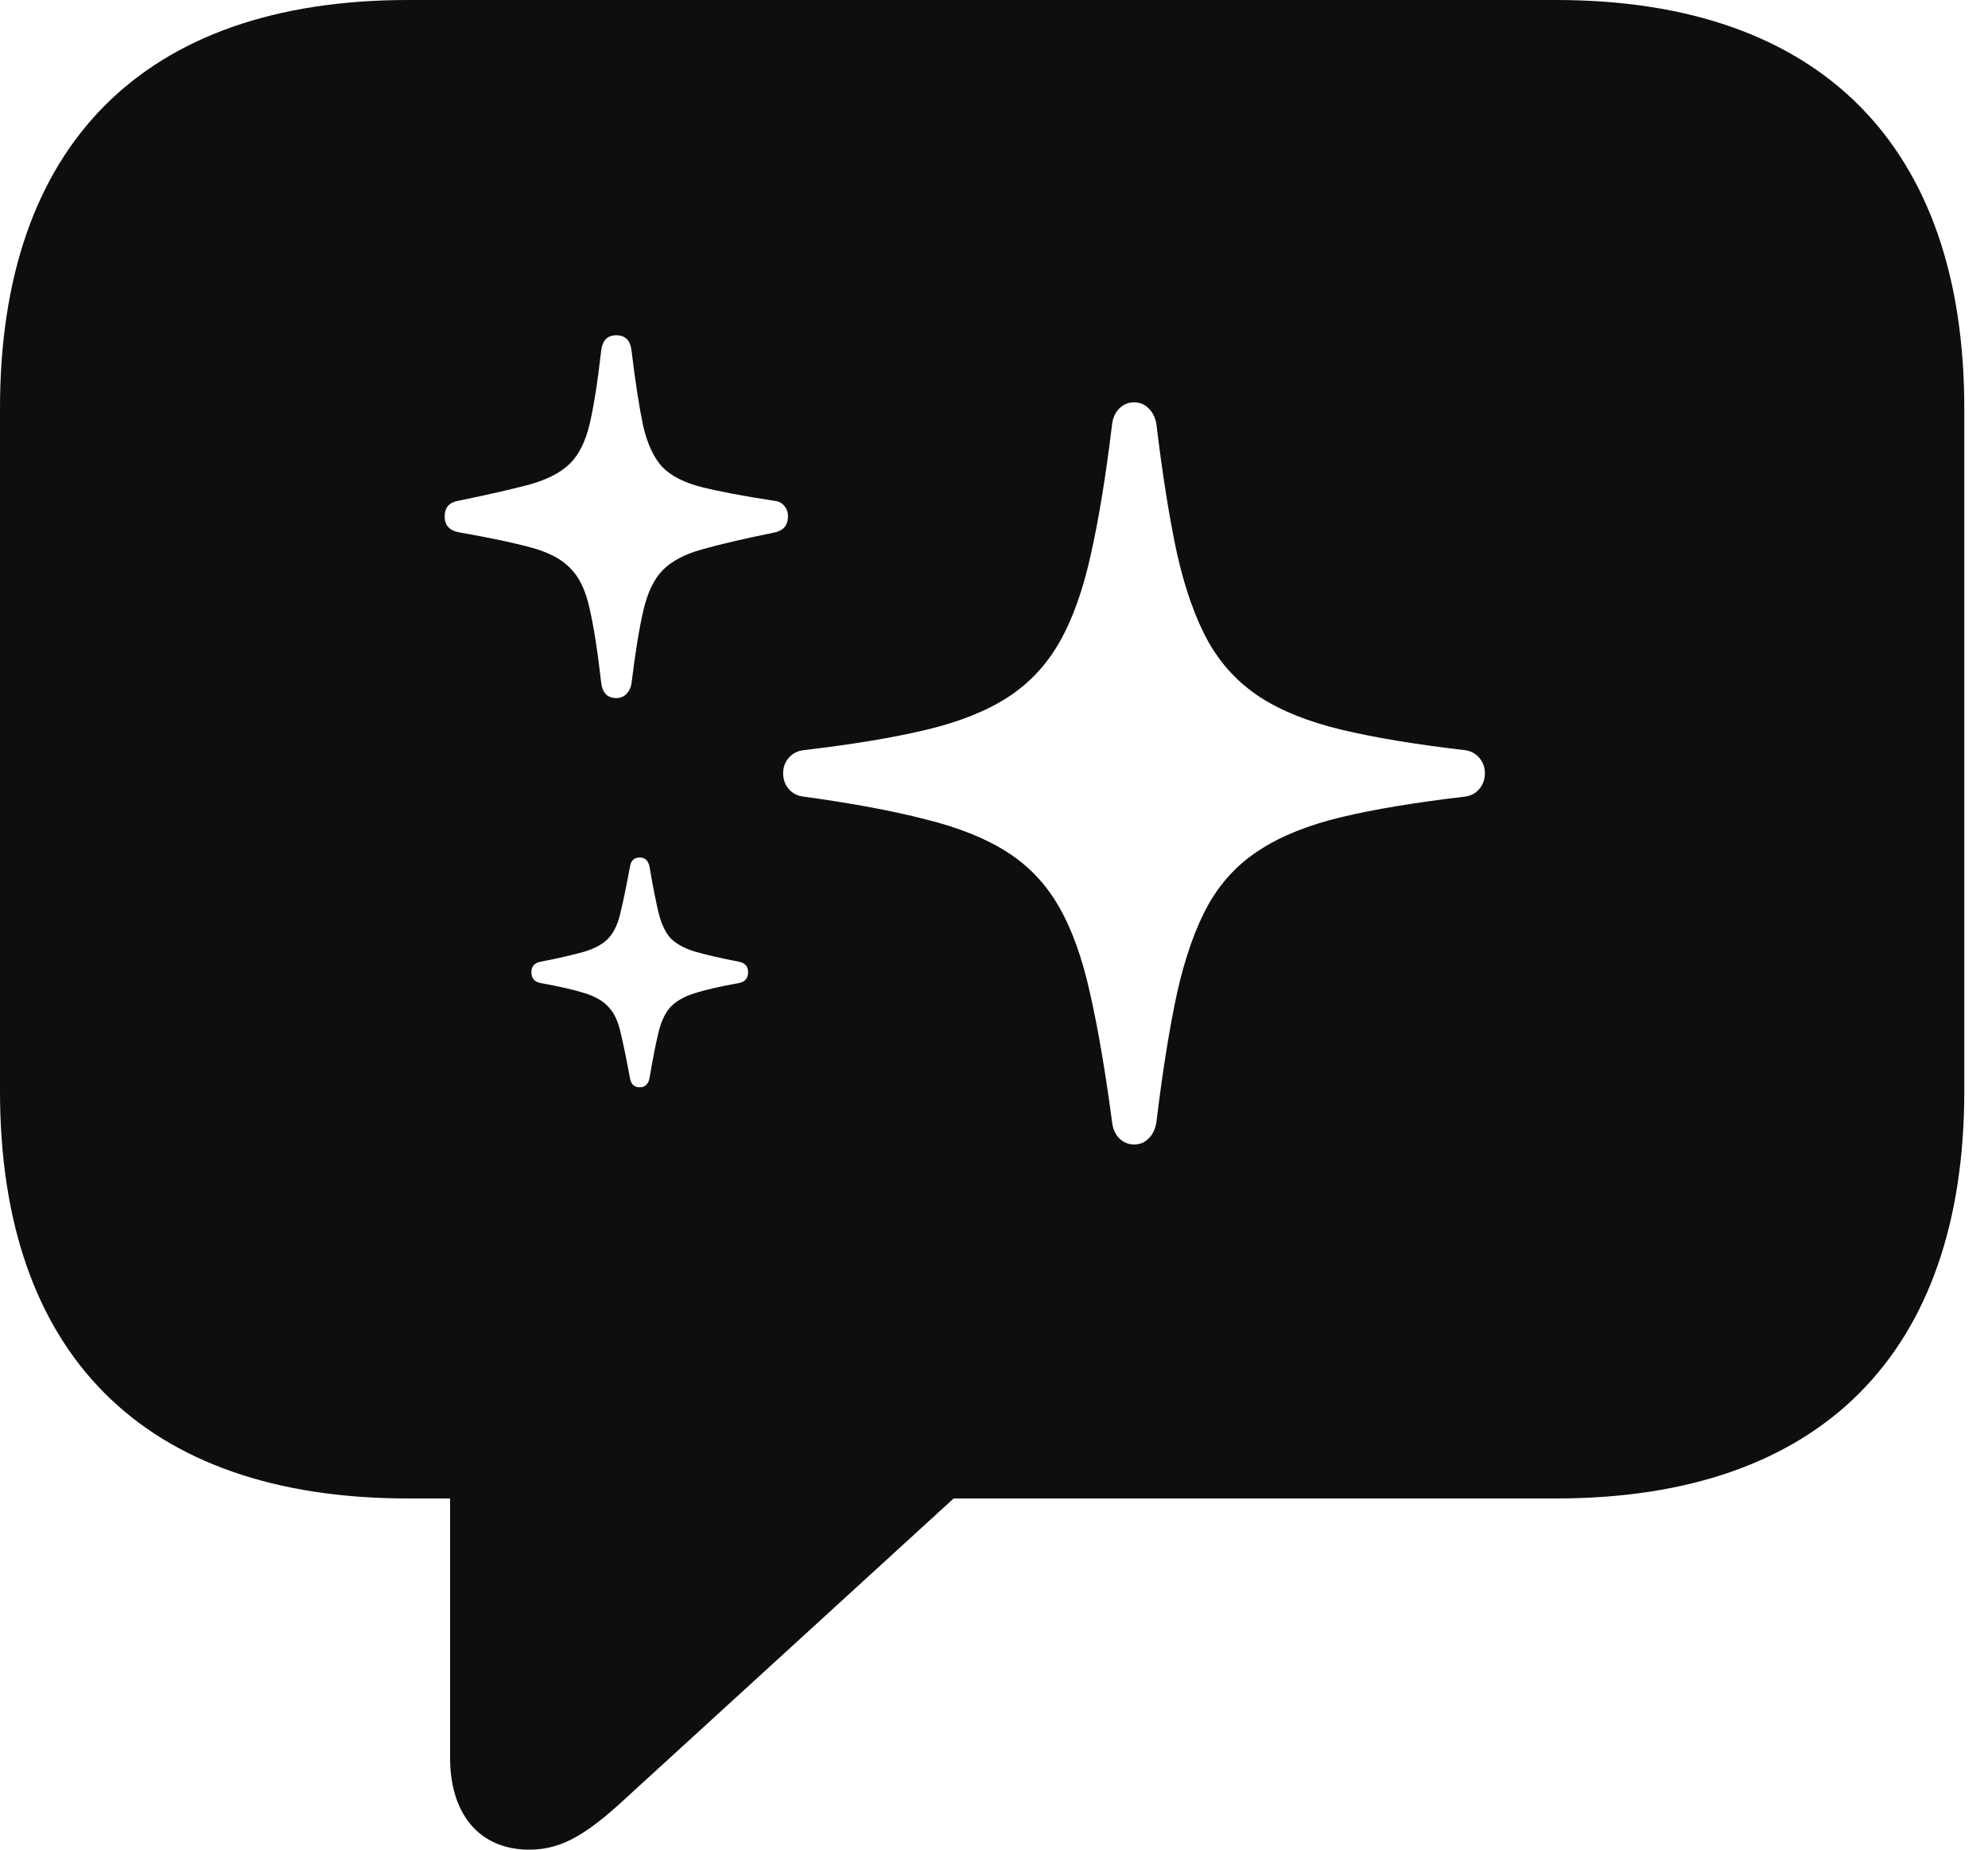 <svg width="43" height="40" viewBox="0 0 43 40" fill="none" xmlns="http://www.w3.org/2000/svg">
<path fill-rule="evenodd" clip-rule="evenodd" d="M9.735 38.014C9.735 39.21 10.352 40 11.451 40C12.202 40 12.761 39.614 13.668 38.766L20.627 32.405H33.658C39.402 32.405 42.487 29.243 42.487 23.595V8.829C42.487 3.181 39.402 0 33.658 0H8.829C3.084 0 0 3.161 0 8.829V23.595C0 29.263 3.084 32.405 8.829 32.405H9.735V38.014ZM24.21 24.617C24.3 24.706 24.407 24.75 24.529 24.75C24.657 24.75 24.763 24.706 24.847 24.617C24.931 24.536 24.985 24.424 25.011 24.281C25.146 23.165 25.297 22.223 25.464 21.454C25.638 20.686 25.863 20.053 26.139 19.557C26.422 19.06 26.795 18.666 27.258 18.373C27.721 18.074 28.309 17.839 29.023 17.669C29.736 17.499 30.617 17.353 31.665 17.23C31.8 17.217 31.909 17.163 31.993 17.067C32.076 16.972 32.118 16.856 32.118 16.72C32.118 16.591 32.076 16.479 31.993 16.384C31.909 16.288 31.8 16.234 31.665 16.22C30.617 16.098 29.736 15.952 29.023 15.782C28.309 15.612 27.721 15.377 27.258 15.078C26.795 14.778 26.422 14.38 26.139 13.884C25.863 13.387 25.638 12.758 25.464 11.996C25.297 11.228 25.146 10.282 25.011 9.16C24.985 9.024 24.931 8.915 24.847 8.834C24.763 8.745 24.657 8.701 24.529 8.701C24.407 8.701 24.3 8.745 24.21 8.834C24.127 8.915 24.076 9.024 24.056 9.16C23.921 10.282 23.767 11.228 23.593 11.996C23.426 12.758 23.201 13.387 22.918 13.884C22.635 14.38 22.263 14.778 21.8 15.078C21.337 15.377 20.748 15.612 20.035 15.782C19.321 15.952 18.444 16.098 17.402 16.22C17.261 16.234 17.148 16.288 17.065 16.384C16.981 16.479 16.939 16.591 16.939 16.72C16.939 16.856 16.981 16.972 17.065 17.067C17.148 17.163 17.261 17.217 17.402 17.23C18.444 17.373 19.318 17.537 20.025 17.72C20.739 17.897 21.324 18.132 21.78 18.424C22.243 18.717 22.616 19.108 22.899 19.598C23.182 20.087 23.407 20.71 23.574 21.465C23.748 22.227 23.908 23.165 24.056 24.281C24.076 24.424 24.127 24.536 24.21 24.617ZM13.003 14.759C13.029 14.984 13.138 15.096 13.331 15.096C13.421 15.096 13.495 15.065 13.553 15.004C13.611 14.943 13.646 14.868 13.659 14.78C13.742 14.1 13.829 13.569 13.919 13.188C14.009 12.807 14.147 12.521 14.334 12.331C14.527 12.134 14.81 11.984 15.182 11.882C15.562 11.773 16.086 11.651 16.754 11.515C16.947 11.474 17.044 11.358 17.044 11.168C17.044 11.073 17.015 10.994 16.957 10.933C16.905 10.872 16.838 10.838 16.754 10.831C16.086 10.729 15.562 10.63 15.182 10.535C14.803 10.44 14.517 10.294 14.324 10.097C14.138 9.893 13.999 9.593 13.909 9.199C13.826 8.804 13.742 8.263 13.659 7.576C13.633 7.359 13.524 7.25 13.331 7.25C13.138 7.25 13.029 7.362 13.003 7.587C12.926 8.267 12.842 8.797 12.752 9.178C12.662 9.552 12.521 9.835 12.328 10.025C12.135 10.216 11.849 10.365 11.47 10.474C11.09 10.576 10.57 10.695 9.907 10.831C9.715 10.865 9.618 10.977 9.618 11.168C9.618 11.365 9.727 11.481 9.946 11.515C10.602 11.63 11.116 11.739 11.489 11.841C11.868 11.943 12.151 12.093 12.338 12.29C12.53 12.481 12.669 12.77 12.752 13.157C12.842 13.545 12.926 14.079 13.003 14.759ZM13.625 23.309C13.645 23.445 13.715 23.513 13.838 23.513C13.953 23.513 14.024 23.445 14.05 23.309C14.12 22.894 14.185 22.567 14.242 22.329C14.3 22.091 14.384 21.911 14.493 21.788C14.609 21.659 14.783 21.557 15.014 21.482C15.245 21.408 15.57 21.333 15.988 21.258C16.117 21.231 16.181 21.152 16.181 21.023C16.181 20.901 16.117 20.826 15.988 20.799C15.57 20.717 15.245 20.642 15.014 20.574C14.783 20.5 14.609 20.401 14.493 20.278C14.384 20.149 14.3 19.966 14.242 19.727C14.185 19.489 14.12 19.163 14.05 18.748C14.024 18.612 13.953 18.544 13.838 18.544C13.715 18.544 13.645 18.612 13.625 18.748C13.548 19.163 13.481 19.489 13.423 19.727C13.371 19.966 13.288 20.149 13.172 20.278C13.063 20.401 12.893 20.5 12.661 20.574C12.43 20.642 12.105 20.717 11.687 20.799C11.558 20.826 11.494 20.901 11.494 21.023C11.494 21.152 11.558 21.231 11.687 21.258C12.105 21.333 12.43 21.408 12.661 21.482C12.893 21.557 13.063 21.659 13.172 21.788C13.288 21.911 13.371 22.091 13.423 22.329C13.481 22.567 13.548 22.894 13.625 23.309Z" fill="#0E0E0E"/>
</svg>
